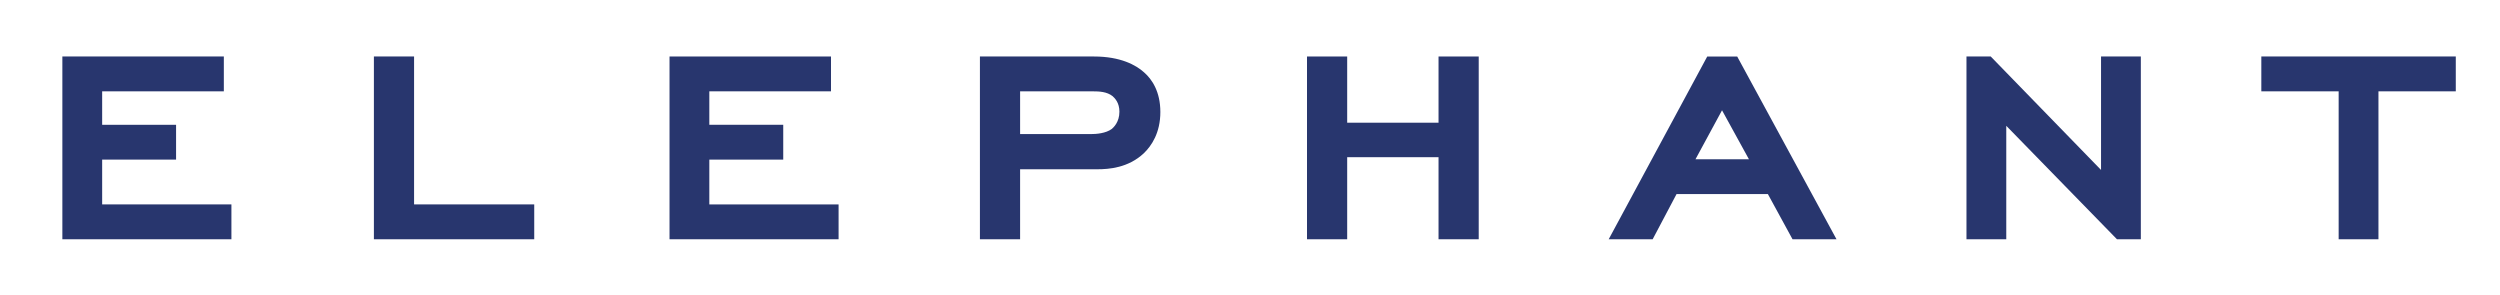 <?xml version="1.0" encoding="utf-8"?>
<!-- Generator: Adobe Illustrator 16.0.0, SVG Export Plug-In . SVG Version: 6.00 Build 0)  -->
<!DOCTYPE svg PUBLIC "-//W3C//DTD SVG 1.1//EN" "http://www.w3.org/Graphics/SVG/1.1/DTD/svg11.dtd">
<svg version="1.1" id="Calque_1" xmlns="http://www.w3.org/2000/svg" xmlns:xlink="http://www.w3.org/1999/xlink" x="0px" y="0px"
	 width="841.89px" height="99.405px" viewBox="0 0 841.89 99.405" enable-background="new 0 0 841.89 99.405" xml:space="preserve">
<g>
	<path fill="#28366e" d="M21,19.026h54.378v11.729H34.403v11.265h24.891V53.75H34.403v15.094h43.528v11.729H21V19.026z"/>
	<path fill="#28366e" d="M125.913,19.026h13.53v49.818h40.465v11.729h-53.996V19.026z"/>
	<path fill="#28366e" d="M225.466,19.026h54.378v11.729h-40.975v11.265h24.891V53.75h-24.891v15.094h43.528v11.729h-56.931V19.026z"
		/>
	<path fill="#28366e" d="M368.417,19.026c8.936,0,14.17,2.903,16.849,5.34c2.681,2.325,5.49,6.505,5.49,13.357
		c0,6.967-2.936,11.379-5.617,13.934C379.906,56.535,373.396,57,369.566,57h-26.041v23.573h-13.531V19.026H368.417z M367.269,45.155
		c1.915,0,5.106-0.232,7.148-1.742c0.51-0.465,2.552-2.208,2.552-5.807c0-3.02-1.531-4.53-2.297-5.226
		c-1.915-1.509-4.467-1.625-6.766-1.625h-24.38v14.399H367.269z"/>
	<path fill="#28366e" d="M484.436,52.935h-30.763v27.639h-13.531V19.026h13.531v22.296h30.763V19.026h13.531v61.547h-13.531V52.935z
		"/>
	<path fill="#28366e" d="M595.348,65.359h-30.763l-8.042,15.214h-14.807l33.189-61.547h10.084l33.445,61.547h-14.808L595.348,65.359
		z M570.966,53.632h18l-9.064-16.492L570.966,53.632z"/>
	<path fill="#28366e" d="M675.624,42.368v38.206h-13.403V19.026h8.169l37.146,38.206V19.026h13.404v61.547h-8.042L675.624,42.368z"
		/>
	<path fill="#28366e" d="M800.959,80.573h-13.403V30.756h-26.04V19.026H827v11.729h-26.041V80.573z"/>
</g>
</svg>
